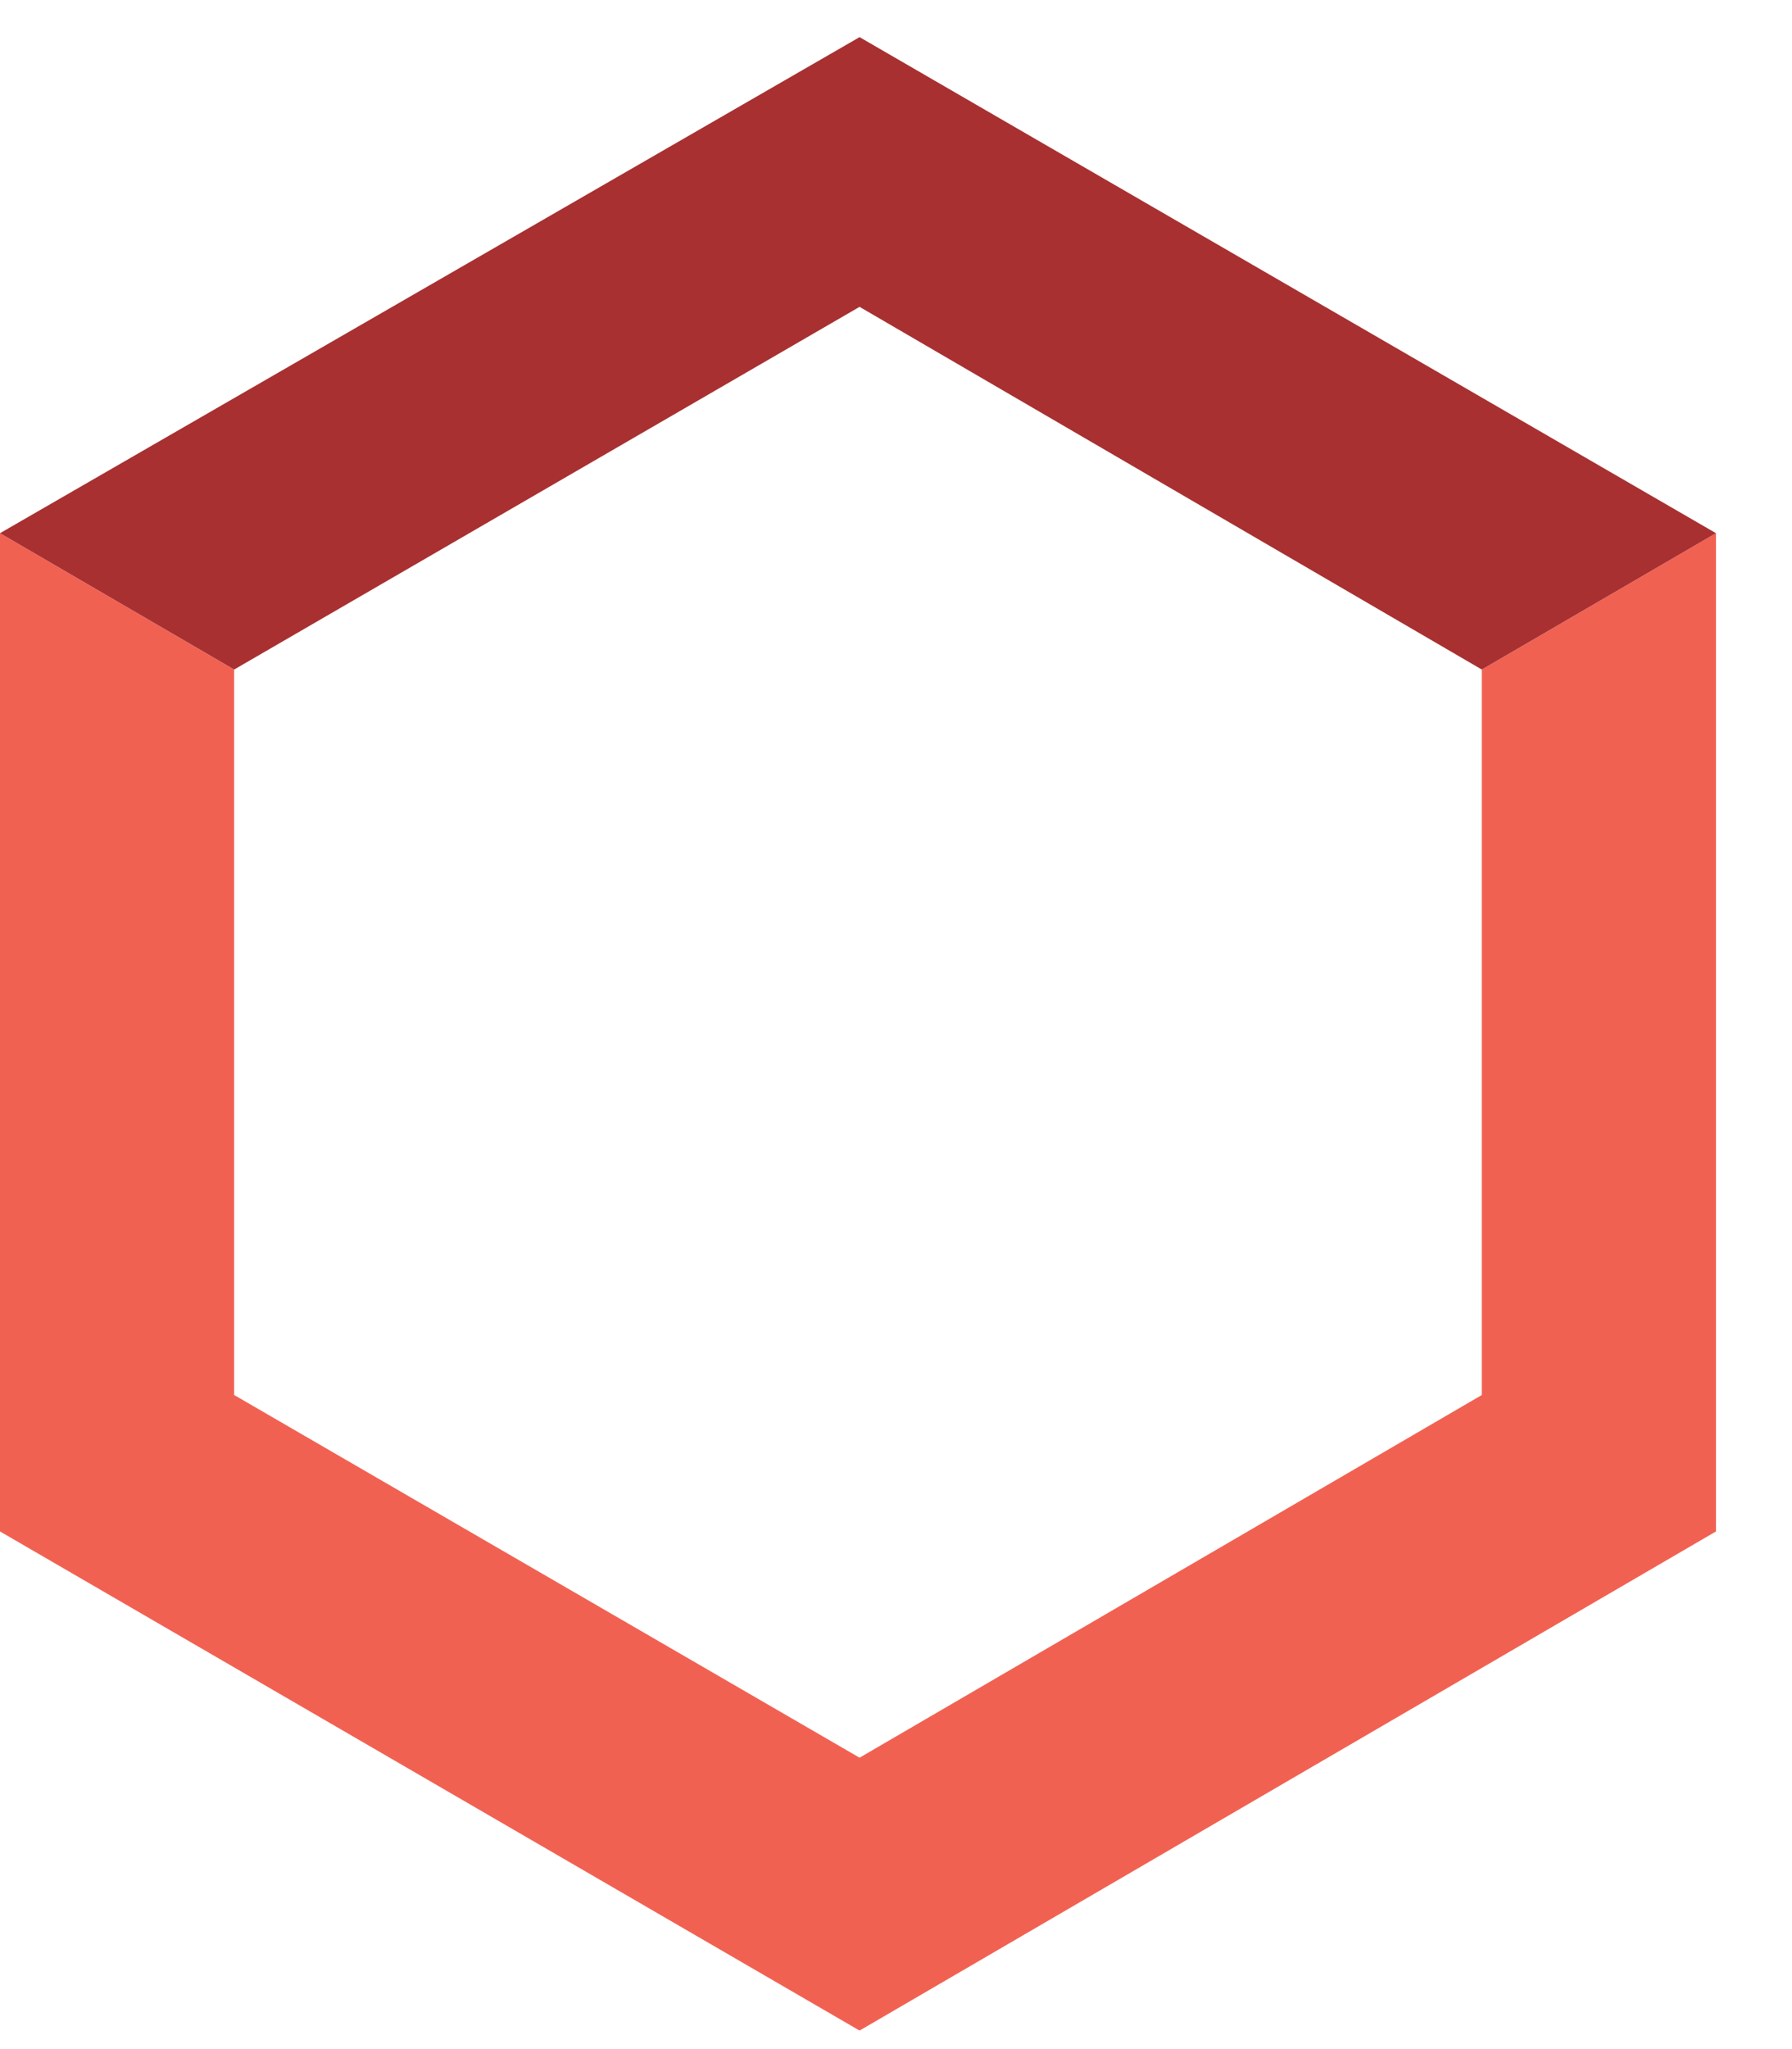 <svg width="21" height="24" viewBox="0 0 21 24" fill="none" xmlns="http://www.w3.org/2000/svg">
<path d="M17.365 7.842V16.339L10.073 20.587L2.744 16.339V7.842L0 6.245V17.937L10.073 23.783L20.109 17.937V6.245L17.365 7.842Z" fill="#F16152"/>
<path d="M10.073 3.594L17.365 7.842L20.109 6.245L10.073 0.435L0 6.245L2.744 7.842L10.073 3.594Z" fill="#A83031"/>
</svg>
